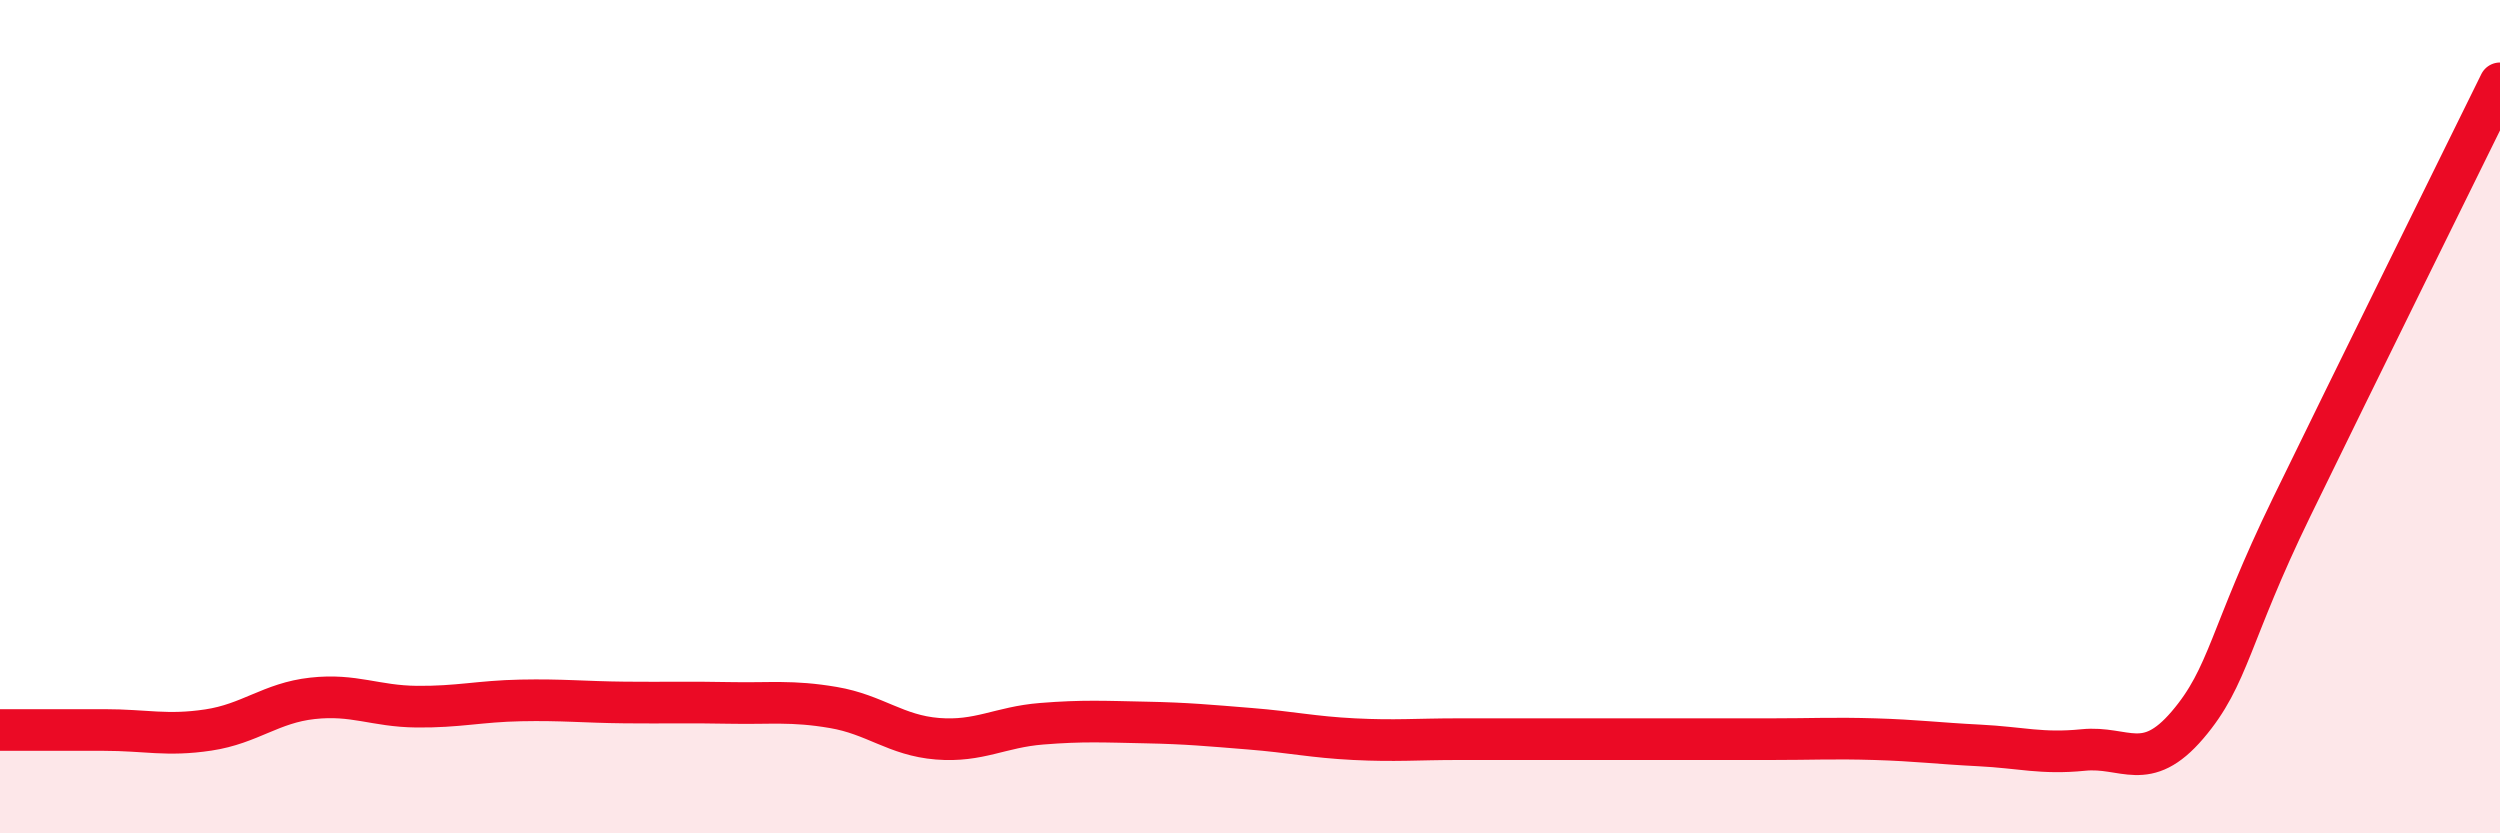 
    <svg width="60" height="20" viewBox="0 0 60 20" xmlns="http://www.w3.org/2000/svg">
      <path
        d="M 0,17.52 C 0.5,17.52 1.5,17.52 2.5,17.52 C 3.5,17.52 4,17.67 5,17.52 C 6,17.37 6.5,16.87 7.5,16.76 C 8.5,16.65 9,16.95 10,16.96 C 11,16.97 11.5,16.83 12.5,16.81 C 13.5,16.79 14,16.85 15,16.86 C 16,16.87 16.5,16.85 17.5,16.87 C 18.5,16.89 19,16.81 20,16.98 C 21,17.15 21.5,17.65 22.5,17.73 C 23.5,17.81 24,17.45 25,17.37 C 26,17.29 26.5,17.32 27.5,17.34 C 28.5,17.36 29,17.41 30,17.49 C 31,17.57 31.5,17.69 32.5,17.74 C 33.5,17.79 34,17.74 35,17.74 C 36,17.74 36.5,17.74 37.5,17.74 C 38.5,17.74 39,17.74 40,17.74 C 41,17.74 41.5,17.74 42.5,17.74 C 43.5,17.74 44,17.71 45,17.74 C 46,17.77 46.5,17.84 47.5,17.89 C 48.5,17.94 49,18.1 50,18 C 51,17.9 51.5,18.57 52.5,17.4 C 53.5,16.23 53.5,15.25 55,12.17 C 56.5,9.09 59,4.03 60,2L60 20L0 20Z"
        fill="#EB0A25"
        opacity="0.1"
        stroke-linecap="round"
        stroke-linejoin="round"
      />
      <path
        d="M 0,17.52 C 0.5,17.52 1.5,17.52 2.5,17.52 C 3.5,17.52 4,17.67 5,17.52 C 6,17.37 6.5,16.87 7.5,16.76 C 8.5,16.65 9,16.95 10,16.96 C 11,16.97 11.5,16.83 12.5,16.81 C 13.5,16.79 14,16.85 15,16.86 C 16,16.87 16.5,16.85 17.5,16.87 C 18.5,16.89 19,16.81 20,16.98 C 21,17.15 21.5,17.65 22.5,17.73 C 23.5,17.81 24,17.45 25,17.37 C 26,17.29 26.5,17.32 27.5,17.34 C 28.5,17.36 29,17.41 30,17.49 C 31,17.57 31.5,17.69 32.5,17.74 C 33.5,17.79 34,17.74 35,17.74 C 36,17.74 36.5,17.74 37.5,17.74 C 38.5,17.74 39,17.74 40,17.74 C 41,17.74 41.5,17.74 42.5,17.74 C 43.5,17.74 44,17.71 45,17.74 C 46,17.77 46.5,17.84 47.5,17.89 C 48.5,17.94 49,18.1 50,18 C 51,17.9 51.5,18.57 52.5,17.4 C 53.5,16.23 53.5,15.25 55,12.17 C 56.5,9.09 59,4.03 60,2"
        stroke="#EB0A25"
        stroke-width="1"
        fill="none"
        stroke-linecap="round"
        stroke-linejoin="round"
      />
    </svg>
  